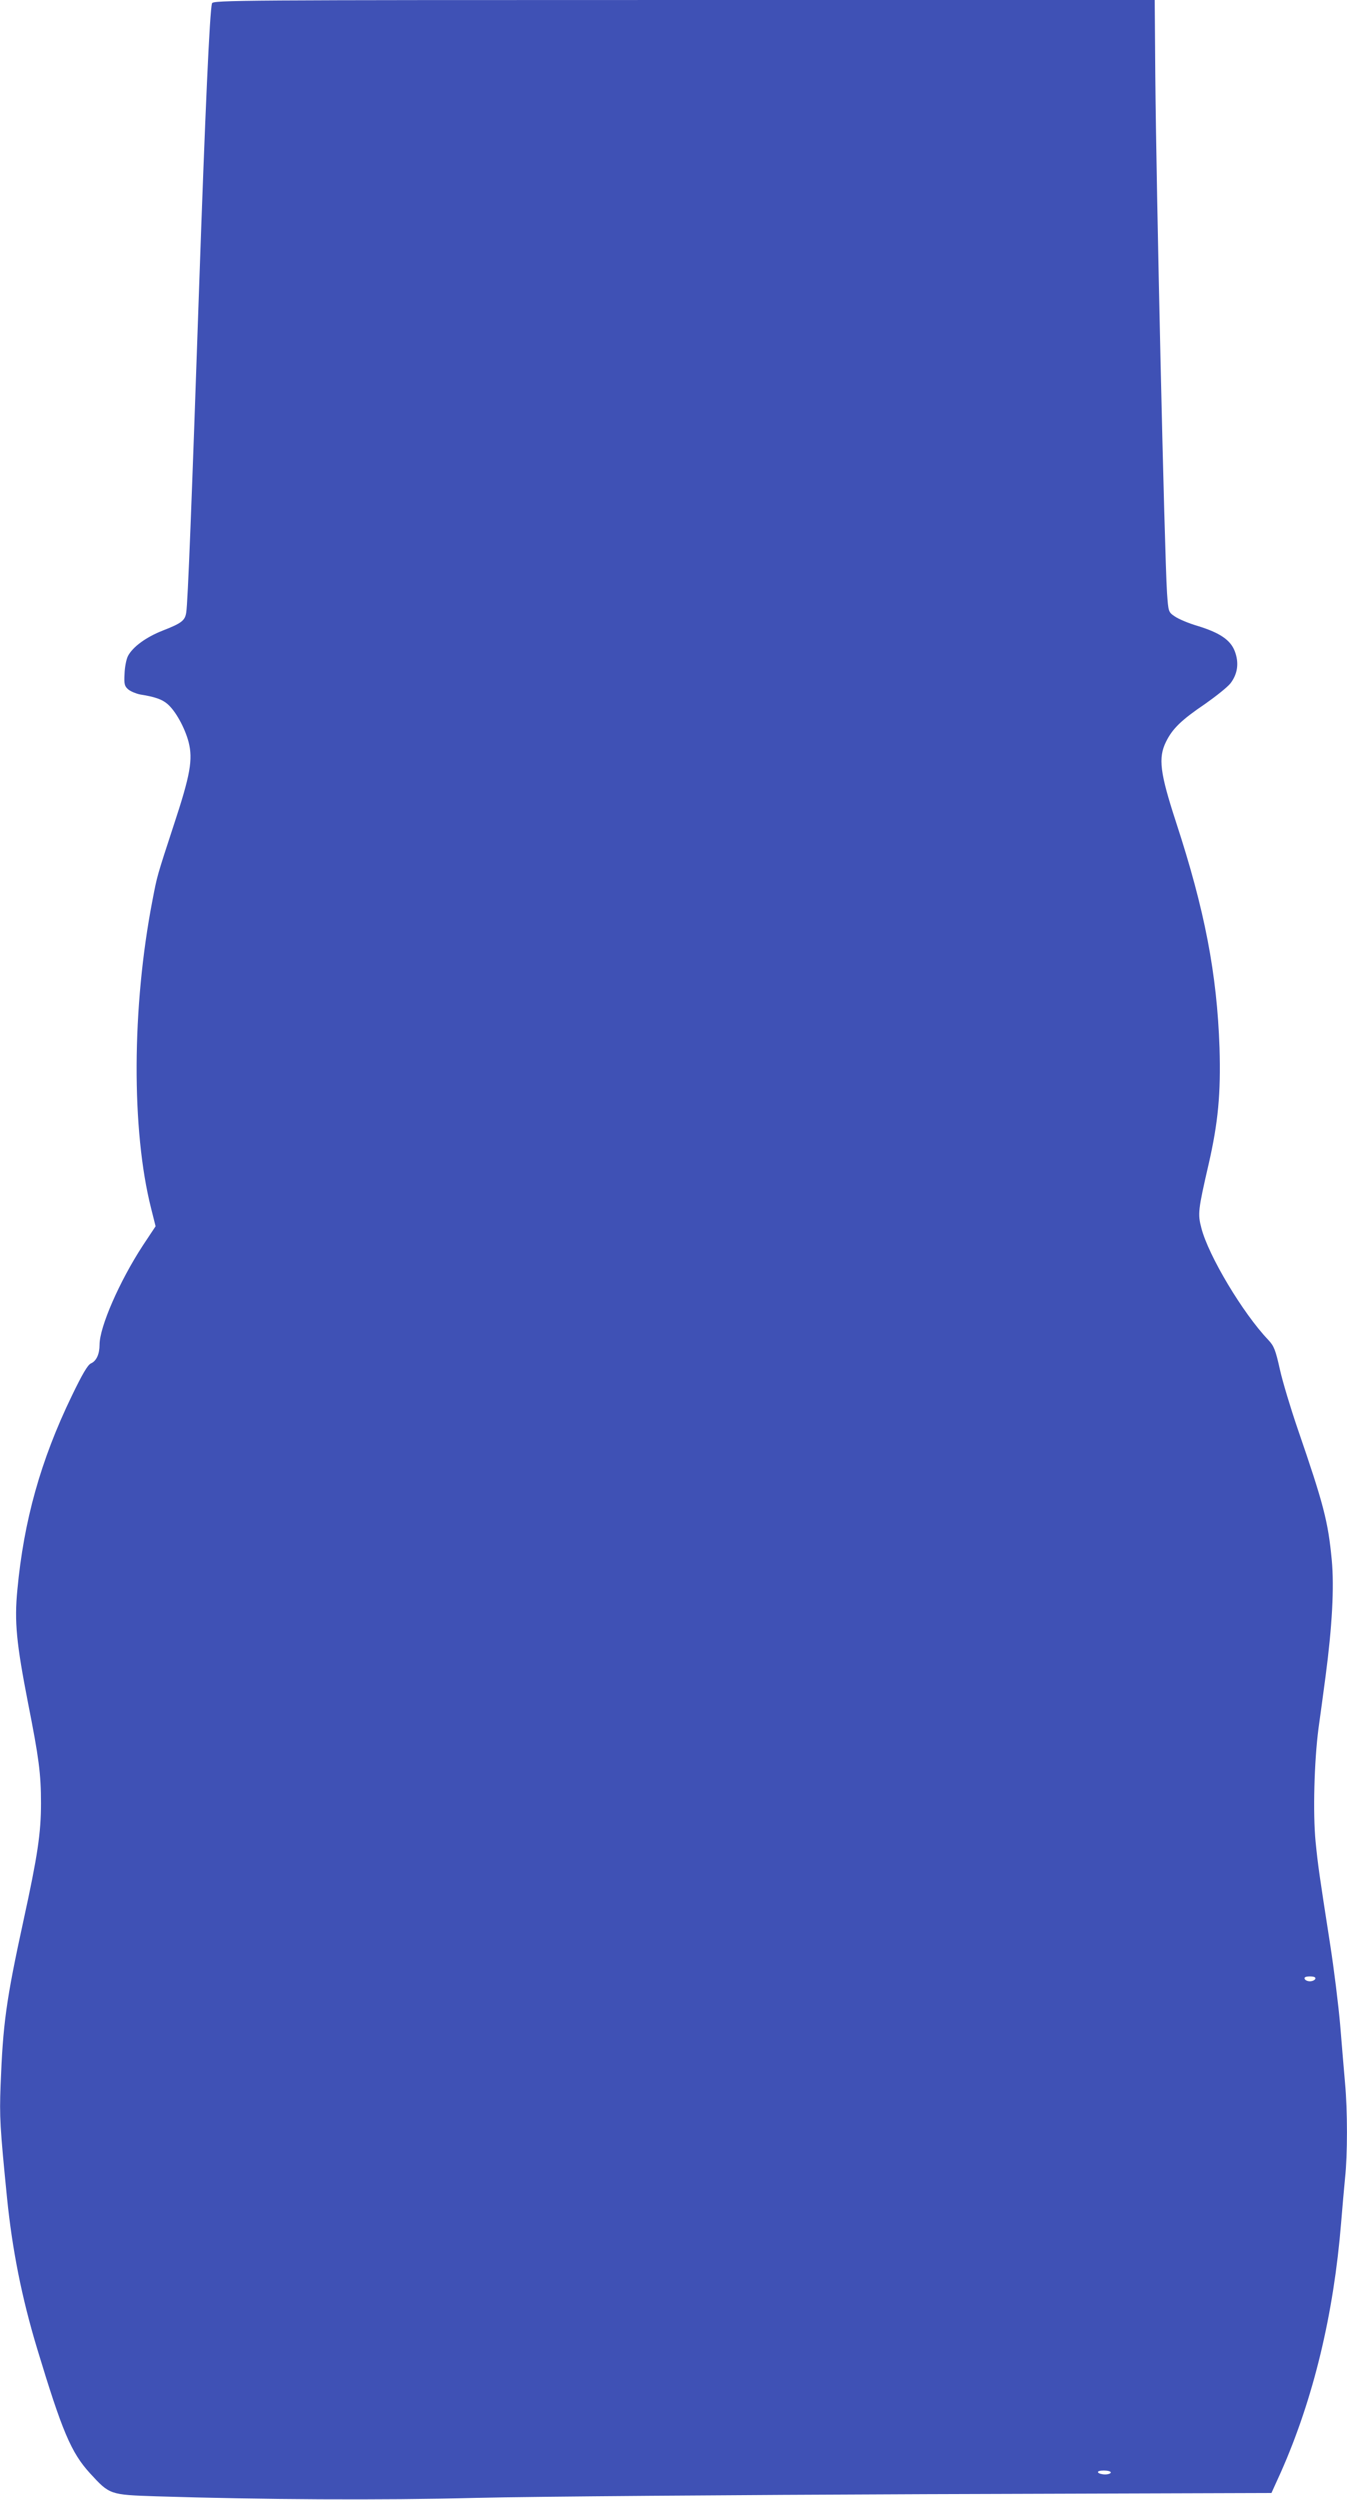 <?xml version="1.0" standalone="no"?>
<!DOCTYPE svg PUBLIC "-//W3C//DTD SVG 20010904//EN"
 "http://www.w3.org/TR/2001/REC-SVG-20010904/DTD/svg10.dtd">
<svg version="1.0" xmlns="http://www.w3.org/2000/svg"
 width="690pt" height="1280pt" viewBox="0 0 690 1280"
 preserveAspectRatio="xMidYMid meet">
<g transform="translate(0,1280) scale(0.1,-0.1)"
fill="#3f51b5" stroke="none">
<path d="M1086 12783 c-12 -41 -35 -561 -66 -1453 -37 -1082 -58 -1621 -66
-1666 -6 -41 -23 -55 -121 -93 -86 -34 -154 -84 -178 -131 -8 -16 -16 -56 -17
-90 -3 -54 0 -64 20 -81 13 -10 40 -21 60 -25 76 -12 112 -25 139 -48 42 -35
90 -123 109 -195 23 -90 9 -169 -76 -426 -86 -263 -85 -259 -109 -385 -106
-547 -108 -1178 -7 -1577 l23 -92 -65 -98 c-119 -182 -222 -417 -222 -508 0
-48 -16 -84 -44 -96 -17 -8 -44 -54 -99 -168 -159 -329 -245 -638 -278 -991
-16 -164 -5 -274 55 -582 55 -278 66 -360 66 -511 0 -152 -17 -268 -90 -602
-89 -409 -105 -528 -117 -844 -6 -160 -3 -214 33 -575 27 -266 75 -509 154
-771 128 -423 174 -533 271 -639 101 -110 101 -110 339 -118 542 -17 1146 -21
1644 -8 287 7 1319 15 2295 19 l1774 6 49 108 c166 375 270 807 308 1277 6 74
15 176 20 227 13 118 13 347 0 487 -5 61 -17 195 -25 298 -9 103 -32 288 -51
410 -57 367 -62 400 -75 529 -14 146 -7 410 15 579 9 63 25 183 36 265 34 258
45 457 32 597 -19 200 -42 286 -175 673 -36 105 -77 241 -91 304 -22 99 -30
119 -59 150 -130 136 -307 432 -343 573 -19 72 -17 92 37 326 49 214 63 362
56 597 -13 378 -75 704 -223 1156 -82 252 -92 328 -51 411 33 67 78 111 202
195 54 38 112 84 128 104 37 48 45 105 22 165 -22 57 -76 94 -190 129 -45 13
-97 35 -116 48 -34 23 -34 23 -41 122 -13 206 -55 2063 -60 2647 l-3 388
-2412 0 c-2288 0 -2412 -1 -2417 -17z m5652 -10115 c-3 -7 -15 -13 -28 -13
-13 0 -25 6 -27 13 -3 8 6 12 27 12 21 0 30 -4 28 -12z m-1048 -2528 c0 -5
-13 -10 -29 -10 -17 0 -33 5 -36 10 -4 6 8 10 29 10 20 0 36 -4 36 -10z"/>
</g>
</svg>
